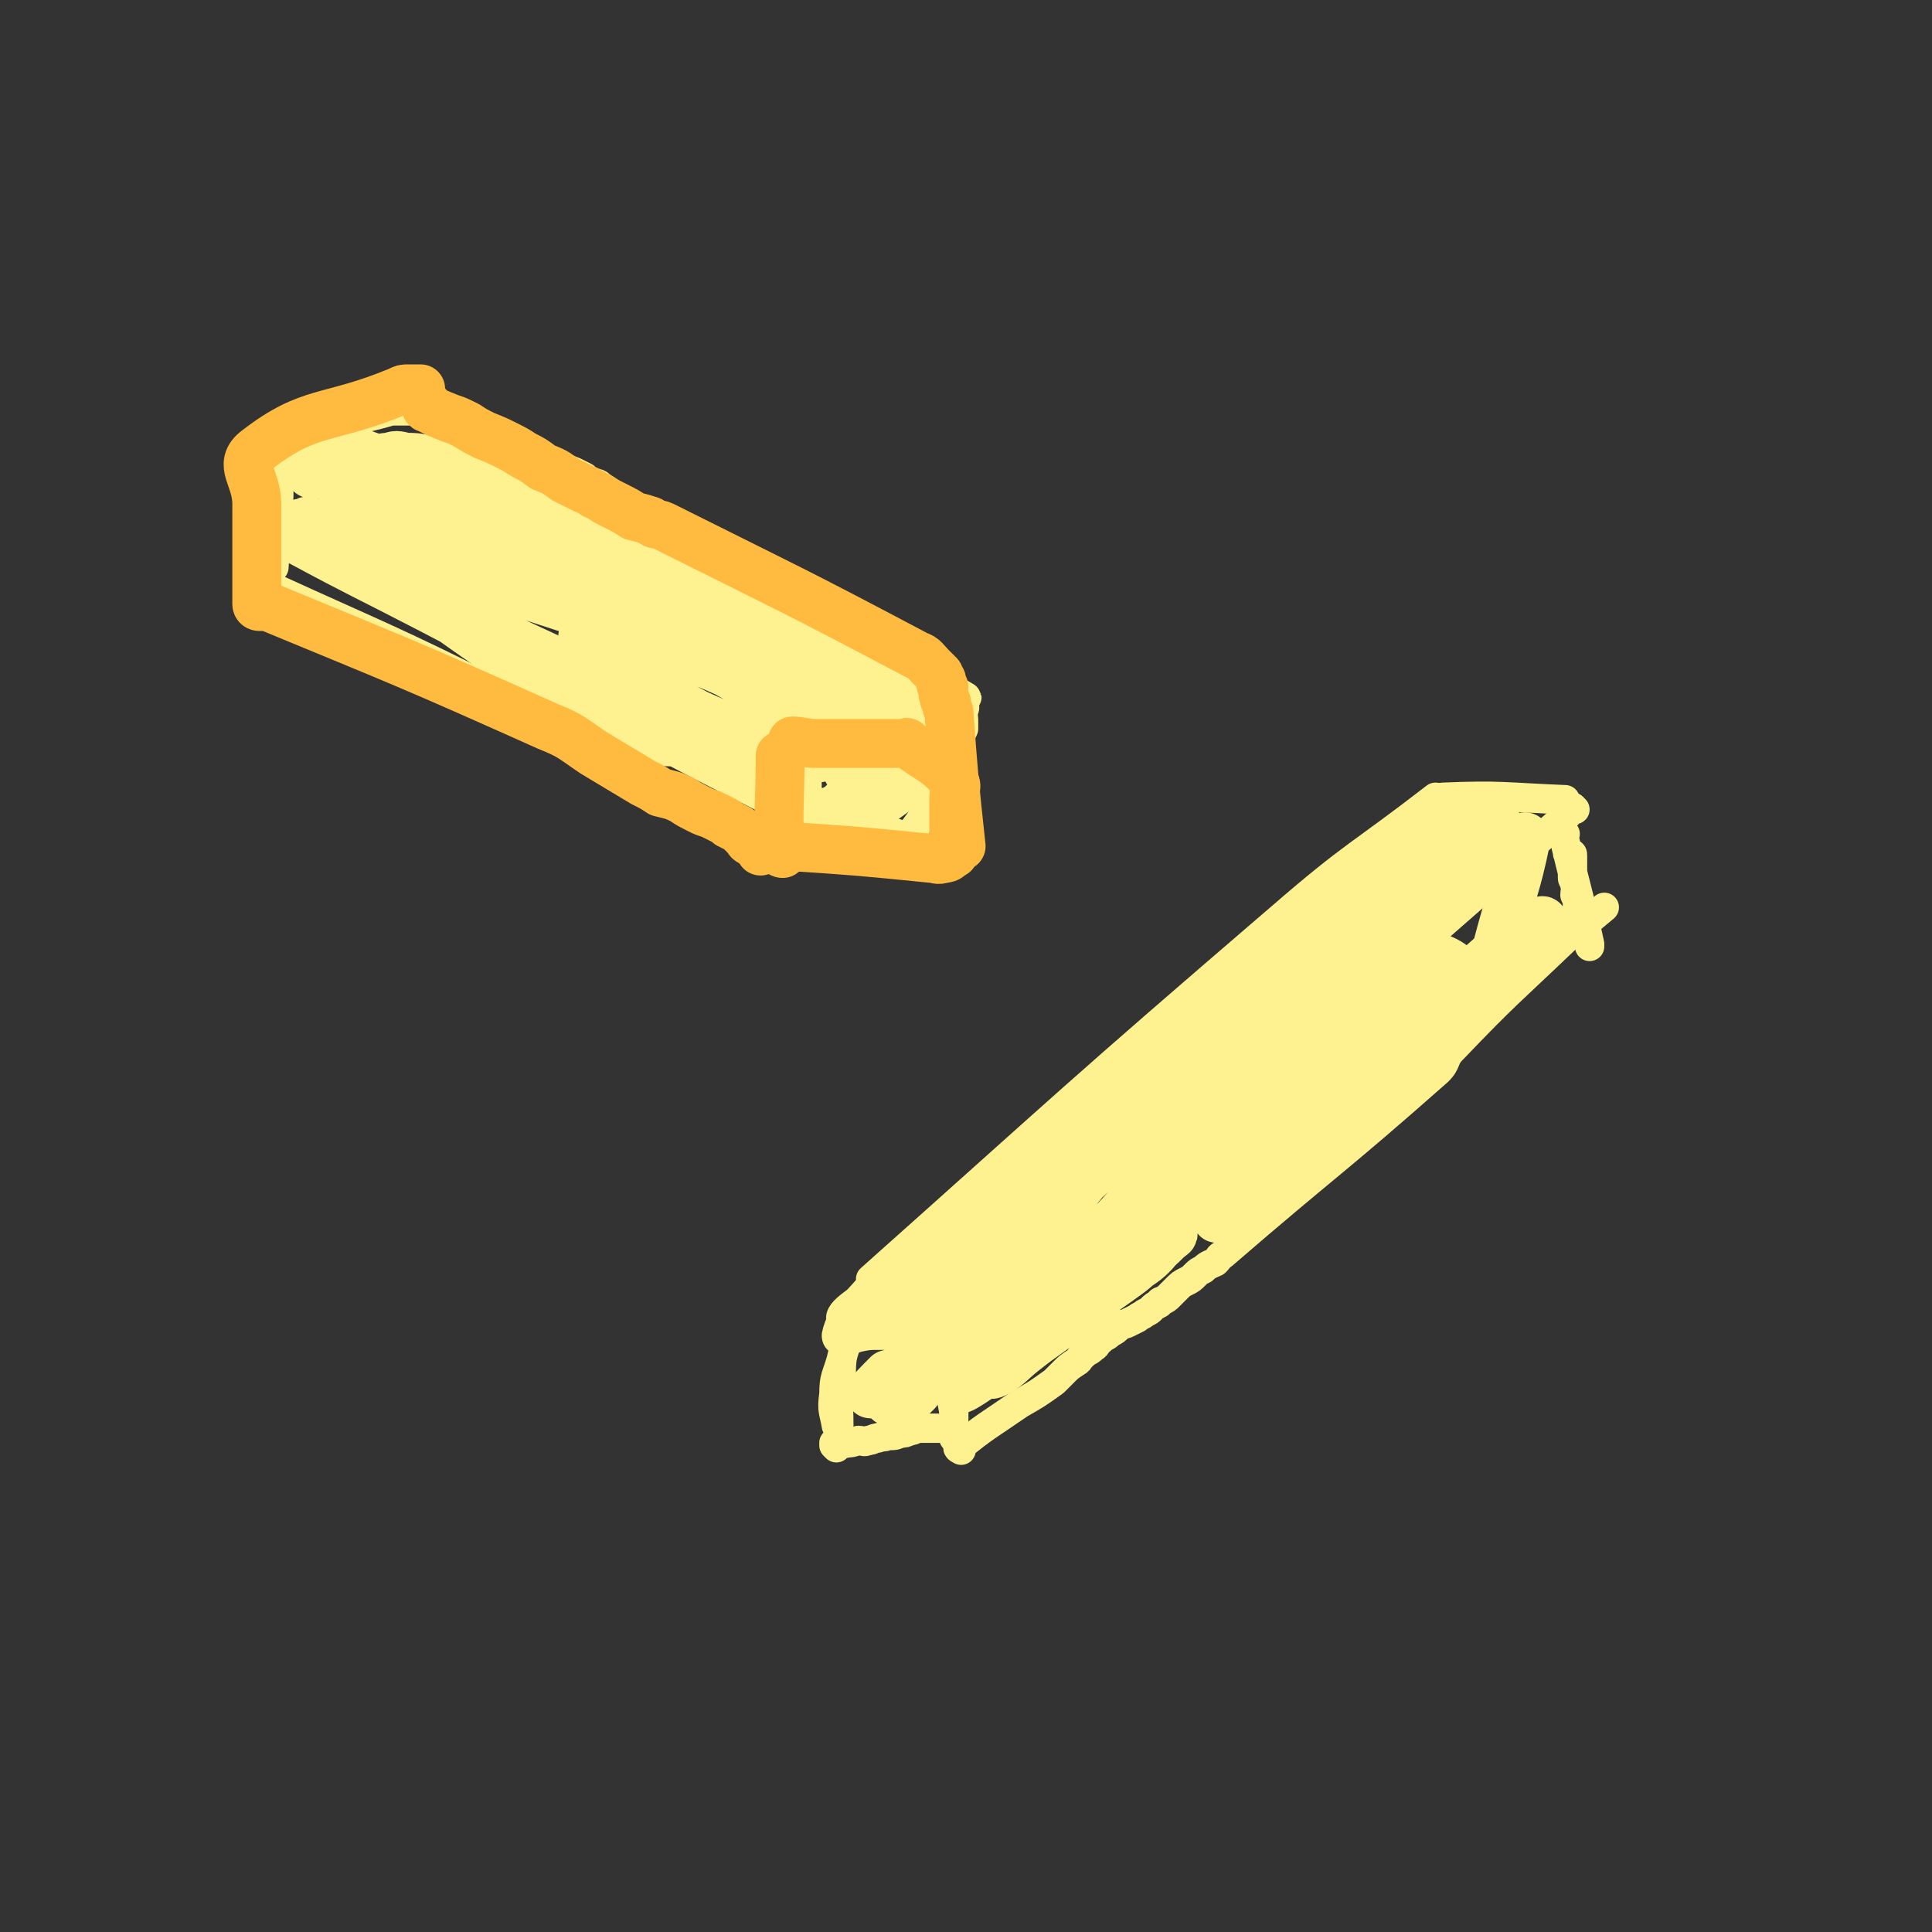 <svg viewBox='0 0 790 790' version='1.1' xmlns='http://www.w3.org/2000/svg' xmlns:xlink='http://www.w3.org/1999/xlink'><rect x="0" y="0" width="790" height="790" fill="#333333" stroke="none"/><g fill='none' stroke='#FEF190' stroke-width='12' stroke-linecap='round' stroke-linejoin='round'><path d='M357,524c0,0 -1,-1 -1,-1 83,-74 83,-75 168,-148 30,-26 32,-25 63,-49 '/><path d='M591,329c0,0 -1,0 -1,-1 0,-1 -1,-2 0,-2 24,-1 25,0 50,1 '/><path d='M644,331c0,0 -1,-1 -1,-1 -1,1 -1,2 -2,3 -72,63 -72,63 -144,126 -5,4 -4,4 -9,9 -2,1 -1,2 -3,3 -3,2 -3,2 -6,4 -2,2 -2,1 -5,3 -3,3 -3,3 -5,5 -3,3 -3,2 -6,5 -2,1 -2,1 -4,3 -2,2 -2,2 -4,4 -2,2 -2,2 -5,3 -2,2 -2,2 -4,4 -2,2 -2,2 -5,4 -2,1 -1,1 -3,3 -2,2 -2,2 -4,4 -2,2 -2,2 -3,3 -2,2 -2,2 -4,3 -1,1 -1,1 -3,2 -1,1 -1,1 -2,2 -1,1 -1,1 -2,2 -1,1 -1,1 -2,2 -1,1 -1,1 -3,2 -1,1 -1,1 -2,2 0,0 0,0 -1,1 -1,1 -1,1 -2,2 -1,1 -1,1 -2,2 -1,1 -1,1 -2,2 -1,0 -1,0 -2,0 0,1 -1,0 -1,0 -1,1 -1,2 -2,2 0,0 0,-1 -1,-1 0,1 0,1 -1,2 0,0 -1,0 -2,0 -5,2 -5,2 -10,3 -2,1 -2,0 -4,1 -4,0 -4,1 -7,1 -1,1 -2,0 -3,0 -1,0 -1,0 -2,0 -1,0 -1,0 -3,0 -1,0 -1,0 -2,0 0,0 0,0 -1,0 -1,0 -1,0 -2,0 -1,0 -1,0 -2,0 -1,0 -1,0 -2,0 0,0 0,0 -1,0 0,0 0,0 -1,0 -7,0 -15,5 -15,0 2,-10 10,-14 21,-29 '/><path d='M362,525c0,0 0,-1 -1,-1 -8,7 -19,12 -17,16 3,4 14,0 28,-1 '/><path d='M347,548c0,0 -1,-2 -1,-1 -1,4 -1,5 -2,9 -2,7 -3,7 -3,14 -1,7 0,7 1,13 '/><path d='M348,548c0,0 -1,-2 -1,-1 -2,6 -3,7 -3,14 -2,11 -1,11 -1,22 '/><path d='M342,592c0,0 -1,-1 -1,-1 0,0 0,-1 0,-1 3,0 3,1 5,0 2,0 2,0 5,-1 2,0 2,1 4,0 2,0 2,-1 4,-1 2,-1 2,0 4,-1 3,0 3,0 5,-1 2,0 2,0 4,-1 1,0 1,0 3,-1 2,0 2,0 4,0 1,0 1,0 2,0 1,0 1,0 2,0 0,0 0,0 1,0 '/><path d='M383,545c0,0 -1,-2 -1,-1 3,15 5,16 8,33 0,4 0,4 0,8 0,1 0,1 0,2 0,1 0,1 0,1 '/><path d='M393,593c0,0 -2,-1 -1,-1 11,-9 12,-9 25,-18 7,-4 7,-4 14,-9 2,-2 2,-2 4,-4 2,-2 2,-2 5,-4 2,-1 1,-2 3,-3 2,-2 2,-1 4,-3 2,-1 1,-2 3,-3 2,-2 2,-1 4,-3 2,-1 2,-1 4,-3 1,-1 1,0 3,-1 2,-1 2,-1 4,-2 1,-1 2,-1 3,-2 2,-1 2,-1 3,-2 1,-1 1,-1 3,-2 0,0 0,-1 1,-1 2,-1 2,-1 3,-2 2,-2 2,-2 3,-3 2,-2 2,-2 4,-3 2,-1 2,-1 4,-3 1,-1 1,-1 3,-2 2,-2 3,-2 5,-3 2,-2 1,-2 3,-3 44,-38 45,-37 88,-75 4,-4 2,-5 6,-9 22,-23 23,-23 46,-45 2,-2 2,-2 4,-3 6,-5 6,-5 12,-10 '/><path d='M640,341c0,0 -1,-1 -1,-1 5,22 6,23 11,46 0,1 0,1 0,1 0,-1 -1,-2 -1,-4 -1,-3 -1,-3 -2,-7 -1,-2 -1,-2 -2,-5 0,-3 0,-3 -1,-5 0,-2 1,-3 0,-4 0,-2 -1,-2 -1,-3 0,-1 0,-1 0,-1 0,-1 0,-1 0,-2 0,-1 0,-1 0,-2 0,-1 0,-1 0,-2 0,-1 0,-1 0,-2 0,-1 0,-1 -1,-1 0,-1 -1,0 -1,0 '/><path d='M117,193c0,0 -1,0 -1,-1 1,0 2,-1 2,-1 0,0 -1,0 -1,1 -2,2 -1,2 -2,4 -1,2 -1,2 -1,4 0,1 0,1 0,3 -1,15 -1,14 -2,29 '/><path d='M112,241c0,0 -1,-1 -1,-1 46,21 48,21 94,44 52,26 51,29 102,56 7,3 7,1 15,3 '/><path d='M127,197c0,0 -1,-1 -1,-1 14,5 15,6 30,12 5,2 5,2 10,4 3,0 3,0 5,1 2,0 2,1 3,1 2,1 2,0 4,1 1,0 1,0 3,1 1,0 1,-1 2,0 2,0 2,0 3,1 1,1 1,1 2,2 1,1 1,1 3,2 2,1 2,1 4,2 2,0 2,0 4,1 3,0 3,0 5,1 2,1 2,1 3,2 2,1 2,1 4,2 2,1 2,1 4,2 1,0 1,1 2,1 2,1 1,1 3,2 2,1 2,1 3,2 2,1 2,1 4,2 1,0 1,0 3,1 37,17 37,17 74,34 4,1 4,1 8,3 0,0 0,0 1,0 1,1 1,0 2,1 1,0 1,1 2,1 1,0 1,0 2,0 1,0 1,-1 2,0 1,0 0,0 1,1 1,0 1,0 2,0 1,0 1,0 1,0 1,0 1,-1 1,0 1,0 0,1 1,1 0,0 1,0 1,0 1,1 1,1 1,1 0,1 1,0 1,1 0,32 0,32 0,64 '/><path d='M329,288c0,0 -2,-1 -1,-1 29,0 30,1 60,2 3,0 4,-1 6,0 1,0 0,1 0,2 -1,2 0,2 0,3 0,2 0,2 0,4 -10,21 -8,25 -21,42 -3,4 -5,0 -11,0 -1,0 -1,0 -3,0 -2,0 -2,0 -4,0 -2,0 -2,0 -3,0 -2,0 -2,0 -4,0 -1,0 -1,0 -3,0 0,0 0,0 -1,0 -1,0 -1,0 -2,0 -1,0 -1,0 -2,0 -1,0 -1,0 -2,0 -1,0 -1,0 -1,0 -1,0 -1,0 -2,0 -1,0 -1,0 -2,0 '/><path d='M383,320c0,0 -1,-1 -1,-1 2,14 5,17 6,30 0,2 -3,0 -5,1 0,0 0,0 0,0 '/><path d='M389,282c0,0 -1,-1 -1,-1 2,1 9,5 7,4 -40,-25 -45,-29 -91,-57 -8,-5 -9,-4 -18,-9 -3,-1 -3,-1 -5,-2 -2,-1 -2,-1 -3,-1 -2,-1 -2,-1 -3,-1 -1,-1 -1,-1 -2,-1 -1,-1 -1,-1 -3,-2 -1,0 -1,0 -2,0 -1,-1 -1,-1 -2,-1 -2,-1 -2,-1 -3,-2 -2,0 -2,0 -3,0 -1,0 -1,-1 -2,-1 -1,-1 -1,-1 -2,-1 -1,-1 -1,-1 -2,-1 -1,-1 -1,-1 -2,-2 -1,-1 -1,-1 -2,-2 -1,-1 -2,0 -3,-2 -1,0 -1,-1 -1,-1 -2,-2 -2,-1 -4,-2 -2,-1 -2,-1 -3,-2 -2,-1 -2,-1 -4,-2 -30,-12 -30,-13 -59,-24 -4,-2 -4,-1 -8,-1 0,0 0,0 -1,0 -1,0 -1,0 -2,0 -1,0 -1,0 -2,0 0,0 0,0 -1,0 -1,0 -1,0 -2,0 -17,5 -18,3 -34,10 -7,2 -6,4 -11,9 '/></g>
<g fill='none' stroke='#FEF190' stroke-width='20' stroke-linecap='round' stroke-linejoin='round'><path d='M364,563c0,0 0,-1 -1,-1 -3,3 -8,8 -7,8 3,-1 13,-9 15,-12 2,-1 -4,2 -8,5 -1,1 -1,1 -2,3 0,0 1,0 1,1 0,1 0,1 0,2 0,1 -1,1 0,1 0,0 1,0 2,-1 1,0 1,0 2,0 0,0 1,1 1,0 0,0 0,0 0,-1 -1,0 -1,0 -2,0 -1,0 -1,0 -2,0 -1,0 -2,0 -2,0 0,1 0,1 1,2 0,1 0,1 1,1 0,2 0,2 1,2 1,1 2,0 3,0 2,1 2,1 3,0 2,0 2,-1 3,-2 1,-1 1,-1 2,-2 0,0 0,0 0,-1 0,-1 0,-1 0,-1 -1,0 -2,0 -3,0 -1,1 -1,1 -2,2 0,0 0,0 -1,1 -1,1 -1,1 -1,2 -1,1 -1,3 0,2 53,-64 103,-124 107,-131 3,-7 -47,52 -94,104 0,0 -1,1 -1,1 4,-4 5,-5 11,-11 9,-9 9,-9 19,-19 11,-12 10,-12 22,-24 10,-10 10,-10 20,-19 11,-10 11,-10 23,-21 9,-9 10,-9 19,-18 6,-6 6,-6 12,-12 4,-4 4,-4 8,-7 2,-2 3,-2 4,-3 1,-1 1,-2 1,-2 0,-1 0,-1 0,0 -4,1 -4,1 -8,3 -17,9 -17,9 -34,20 -19,13 -19,13 -37,28 -15,12 -15,12 -29,25 -11,10 -11,11 -22,21 -8,8 -8,8 -16,16 -4,4 -4,4 -7,9 -2,1 -2,2 -2,4 -1,1 -1,2 -1,2 2,2 3,3 5,1 96,-75 97,-75 192,-154 12,-10 12,-12 21,-23 1,0 0,-1 -1,0 -3,1 -3,2 -6,4 -13,10 -13,9 -25,19 -13,12 -13,12 -25,25 -10,11 -9,12 -20,24 -4,4 -4,4 -8,8 -2,2 -1,2 -3,4 0,0 -2,1 -1,1 2,-1 4,-1 7,-3 10,-8 10,-9 19,-18 13,-13 12,-13 25,-26 11,-11 11,-11 22,-22 9,-8 9,-7 18,-15 5,-5 4,-5 10,-10 3,-4 3,-4 7,-7 3,-3 3,-3 6,-6 3,-1 3,-1 5,-2 1,-1 2,-2 2,-2 -3,0 -4,0 -8,2 -8,4 -8,4 -15,9 -9,6 -10,5 -18,12 -38,33 -72,66 -76,68 -3,1 68,-62 64,-62 -5,0 -43,30 -82,64 -9,8 -14,9 -14,20 0,23 23,29 15,49 -9,24 -25,18 -49,37 -7,6 -6,7 -13,13 -4,4 -4,4 -8,8 -2,1 -2,1 -3,3 -1,1 -1,1 -1,1 1,0 1,0 3,-1 5,-3 5,-4 10,-8 10,-8 10,-7 20,-15 9,-7 9,-7 19,-14 7,-5 7,-5 13,-11 4,-3 4,-3 7,-6 1,-1 4,-3 2,-2 -40,29 -85,65 -87,63 -1,-3 42,-36 82,-72 10,-9 10,-9 19,-17 5,-5 5,-6 11,-11 4,-4 4,-4 8,-8 1,-1 1,0 1,-2 1,0 1,-1 0,-1 -4,2 -5,3 -10,6 -13,7 -14,6 -25,15 -11,9 -11,9 -21,20 -6,7 -5,8 -11,16 -3,4 -3,4 -5,7 -1,2 -2,2 -2,3 -1,1 -1,2 -1,2 3,0 4,0 8,-2 10,-5 10,-5 20,-12 14,-12 13,-12 26,-25 13,-13 13,-13 26,-26 11,-11 10,-12 21,-22 8,-8 8,-8 16,-16 7,-6 7,-6 14,-12 5,-5 5,-5 10,-10 3,-3 2,-3 5,-7 1,-1 3,-3 2,-2 -40,49 -42,51 -84,102 -1,2 -6,5 -4,4 62,-57 80,-70 132,-120 5,-5 -10,3 -17,10 -36,32 -66,64 -71,68 -3,3 50,-30 55,-53 3,-14 -24,-13 -39,-21 -2,-1 3,5 4,3 6,-15 12,-30 10,-37 -2,-5 -10,6 -18,13 -1,1 -1,1 -1,2 2,0 2,0 4,0 6,-1 6,0 12,-2 7,-2 7,-2 14,-5 5,-2 5,-3 10,-5 4,-3 4,-3 8,-6 2,-1 2,-2 3,-3 1,-1 1,-1 2,-2 0,-1 1,-1 0,-2 -1,-1 -2,-2 -4,-2 -6,0 -7,0 -13,2 -7,2 -7,3 -14,8 -4,2 -4,2 -9,6 -2,2 -2,2 -4,5 -1,1 -3,2 -2,3 0,2 2,1 4,2 5,1 5,1 10,1 7,-1 7,-2 14,-4 6,-1 6,-2 12,-4 6,-2 6,-3 11,-5 3,-2 3,-2 6,-4 2,-1 2,-1 4,-2 1,-1 3,-3 3,-1 -4,20 -6,22 -12,45 '/><path d='M148,210c0,0 -1,-1 -1,-1 84,32 171,62 169,66 -2,3 -172,-59 -176,-51 -4,8 81,41 161,82 3,2 3,3 6,4 3,0 3,-1 6,-1 '/><path d='M196,250c0,0 0,0 -1,-1 -31,-17 -31,-19 -62,-34 -3,-2 -4,-1 -7,0 -1,0 0,1 0,2 0,0 0,0 0,0 0,-1 0,-1 0,-3 0,0 0,-1 0,-1 -1,0 -1,1 -3,1 0,0 0,0 0,0 -1,0 -1,0 -1,1 0,1 0,1 0,2 0,1 0,1 0,2 0,0 0,0 0,0 0,1 -1,2 0,2 26,14 27,14 54,28 77,40 76,43 153,81 6,3 9,3 14,0 5,-4 7,-8 4,-14 -8,-14 -12,-14 -26,-26 -11,-9 -12,-8 -24,-15 -11,-5 -12,-5 -23,-8 -9,-3 -9,-3 -18,-5 -4,-2 -4,-2 -9,-3 -2,-1 -2,0 -5,0 -1,0 -2,-1 -3,0 -1,1 -1,2 0,3 5,6 6,6 13,11 16,10 16,10 33,19 13,6 13,5 26,10 9,3 9,3 18,6 3,1 8,3 6,1 -17,-26 -13,-40 -43,-58 -75,-44 -92,-37 -166,-66 -4,-2 9,2 10,5 0,2 -4,3 -8,4 -1,0 -2,-1 -1,-1 10,-3 18,-1 23,-5 3,-1 -13,-7 -9,-5 74,26 83,29 165,61 7,2 6,4 12,8 4,3 4,3 8,6 2,2 2,1 4,2 1,1 2,1 3,2 1,1 1,1 2,2 1,1 1,1 2,2 1,0 1,0 2,1 1,1 1,2 2,2 1,1 1,1 2,1 1,0 1,-1 2,0 1,0 1,0 1,1 1,0 1,0 2,1 1,0 1,0 1,0 -2,-2 -2,-2 -4,-4 -4,-4 -4,-5 -7,-9 -4,-3 -5,-3 -9,-7 -2,-2 -2,-2 -4,-4 -2,-1 -2,-1 -3,-3 -1,-1 -1,-1 -2,-2 0,0 -1,0 -1,1 4,6 5,6 10,12 4,5 4,5 9,10 5,7 5,7 10,14 3,4 3,4 6,8 1,3 4,6 2,6 -1,0 -6,-8 -8,-6 -2,1 -3,7 -1,12 1,4 3,4 7,7 2,1 3,1 5,2 1,0 1,0 2,0 2,-1 2,-1 2,-2 1,-2 2,-2 2,-3 0,-3 0,-3 0,-6 -1,-3 -1,-3 -3,-6 -1,-2 -1,-3 -3,-5 -2,-2 -2,-2 -4,-3 -1,-1 -2,-1 -3,0 -2,0 -3,0 -4,1 -2,2 -3,3 -4,6 -1,4 -1,4 0,8 0,4 1,4 2,8 2,3 1,4 4,7 1,2 2,1 4,2 3,2 3,2 6,3 2,1 2,1 4,1 2,0 2,0 3,-1 2,-1 2,-2 3,-4 1,-3 2,-3 2,-6 0,-4 1,-5 -2,-7 -81,-44 -83,-42 -167,-84 -17,-9 -17,-8 -33,-17 -3,-1 -2,-1 -4,-3 -2,-2 -2,-2 -4,-4 -1,-1 -1,0 -2,-1 -1,-1 -1,-1 -2,-2 -1,-1 -1,-1 -2,-2 0,0 -1,0 -1,-1 0,0 0,0 1,0 1,-1 1,-1 3,-1 3,-1 3,-1 7,0 4,0 4,0 9,1 4,1 5,1 9,2 4,1 4,2 8,4 6,2 6,1 11,4 4,1 4,1 8,3 3,2 3,2 7,4 3,2 3,2 7,3 4,2 4,2 8,4 2,1 4,2 5,2 0,-1 -4,-5 -2,-5 10,1 13,4 25,7 1,0 1,0 2,0 1,0 1,0 1,0 -1,0 -2,0 -4,0 -4,-1 -4,-1 -9,-2 -7,-1 -7,-2 -14,-3 -6,-1 -6,-1 -12,-1 -7,-1 -7,-2 -14,-2 -5,-1 -5,-1 -11,0 -5,0 -5,0 -10,1 -5,1 -5,1 -9,2 -4,1 -4,1 -9,2 -2,1 -2,1 -5,2 -3,0 -3,0 -5,1 -3,0 -3,1 -6,1 -3,1 -3,1 -7,2 -1,1 -2,0 -4,1 -1,0 -5,1 -3,2 50,37 52,39 107,74 8,5 8,7 17,7 50,3 57,-9 102,-2 8,2 4,18 4,19 0,1 -3,-7 -4,-15 -2,-10 -1,-11 -3,-21 -1,-4 -2,-3 -4,-6 0,-1 0,-1 0,-2 -1,-1 -1,-1 0,-1 0,2 0,2 2,4 1,2 1,1 2,3 1,1 1,1 2,2 1,1 1,1 2,2 0,1 0,1 0,1 -1,-1 -1,-1 -2,-3 -1,-1 -1,-1 -2,-2 0,0 0,-1 1,-1 0,4 0,5 1,11 1,5 2,5 3,10 2,5 1,5 3,9 0,3 3,3 1,5 -8,9 -10,8 -20,17 '/></g>
<g fill='none' stroke='#FFBB40' stroke-width='20' stroke-linecap='round' stroke-linejoin='round'><path d='M320,349c0,0 -1,0 -1,-1 -1,-19 0,-19 0,-39 '/><path d='M325,304c0,0 -1,-1 -1,-1 4,0 5,1 9,1 3,0 3,0 6,0 3,0 3,0 6,0 3,0 3,0 6,0 2,0 2,0 3,0 2,0 2,0 4,0 2,0 2,0 4,0 1,0 1,0 2,0 1,0 1,0 2,0 1,0 1,0 2,0 1,0 1,0 2,0 0,0 1,-1 1,0 9,7 11,6 19,15 2,3 0,4 0,7 0,2 0,2 0,4 0,2 0,2 0,4 0,3 0,3 0,5 0,2 0,2 0,4 0,1 0,1 0,2 0,1 0,1 0,2 0,1 0,1 0,2 0,0 0,0 0,0 -2,1 -2,2 -4,2 -3,1 -3,0 -5,0 -30,-3 -30,-3 -60,-5 '/><path d='M108,248c0,0 -1,-1 -1,-1 58,24 59,24 117,50 10,4 10,5 19,11 10,6 10,6 20,12 4,2 4,2 7,4 4,1 5,1 9,3 3,2 3,2 7,4 2,1 2,1 5,2 2,1 2,1 4,2 2,1 2,1 3,2 2,1 2,1 4,2 1,1 1,1 2,2 1,1 1,1 1,1 1,1 1,2 2,2 1,1 1,1 2,1 1,0 1,-1 1,0 1,0 0,1 1,1 0,1 0,1 0,2 '/><path d='M106,248c0,0 -1,0 -1,-1 0,-20 0,-21 0,-41 0,-11 -8,-16 0,-22 22,-17 29,-12 58,-24 2,-1 2,-1 4,-1 1,0 1,0 1,0 1,0 1,0 2,0 1,0 1,0 2,0 '/><path d='M175,166c0,0 -1,-1 -1,-1 0,1 0,2 1,2 4,2 4,2 9,4 3,1 3,1 7,3 3,2 3,2 7,4 5,2 5,2 9,4 4,2 4,2 7,4 4,2 4,2 8,5 5,2 5,2 9,5 4,2 4,2 8,4 3,1 3,2 6,3 3,2 3,2 7,4 4,2 4,2 7,4 4,1 4,1 7,2 2,2 3,1 5,2 52,26 53,26 104,53 3,1 3,2 6,5 0,0 0,0 1,1 1,1 1,1 2,2 0,1 0,1 1,2 0,1 -1,1 0,2 0,1 0,0 1,1 0,2 -1,2 0,4 0,1 0,1 1,2 0,2 0,2 1,4 2,27 2,27 5,55 '/></g>
</svg>